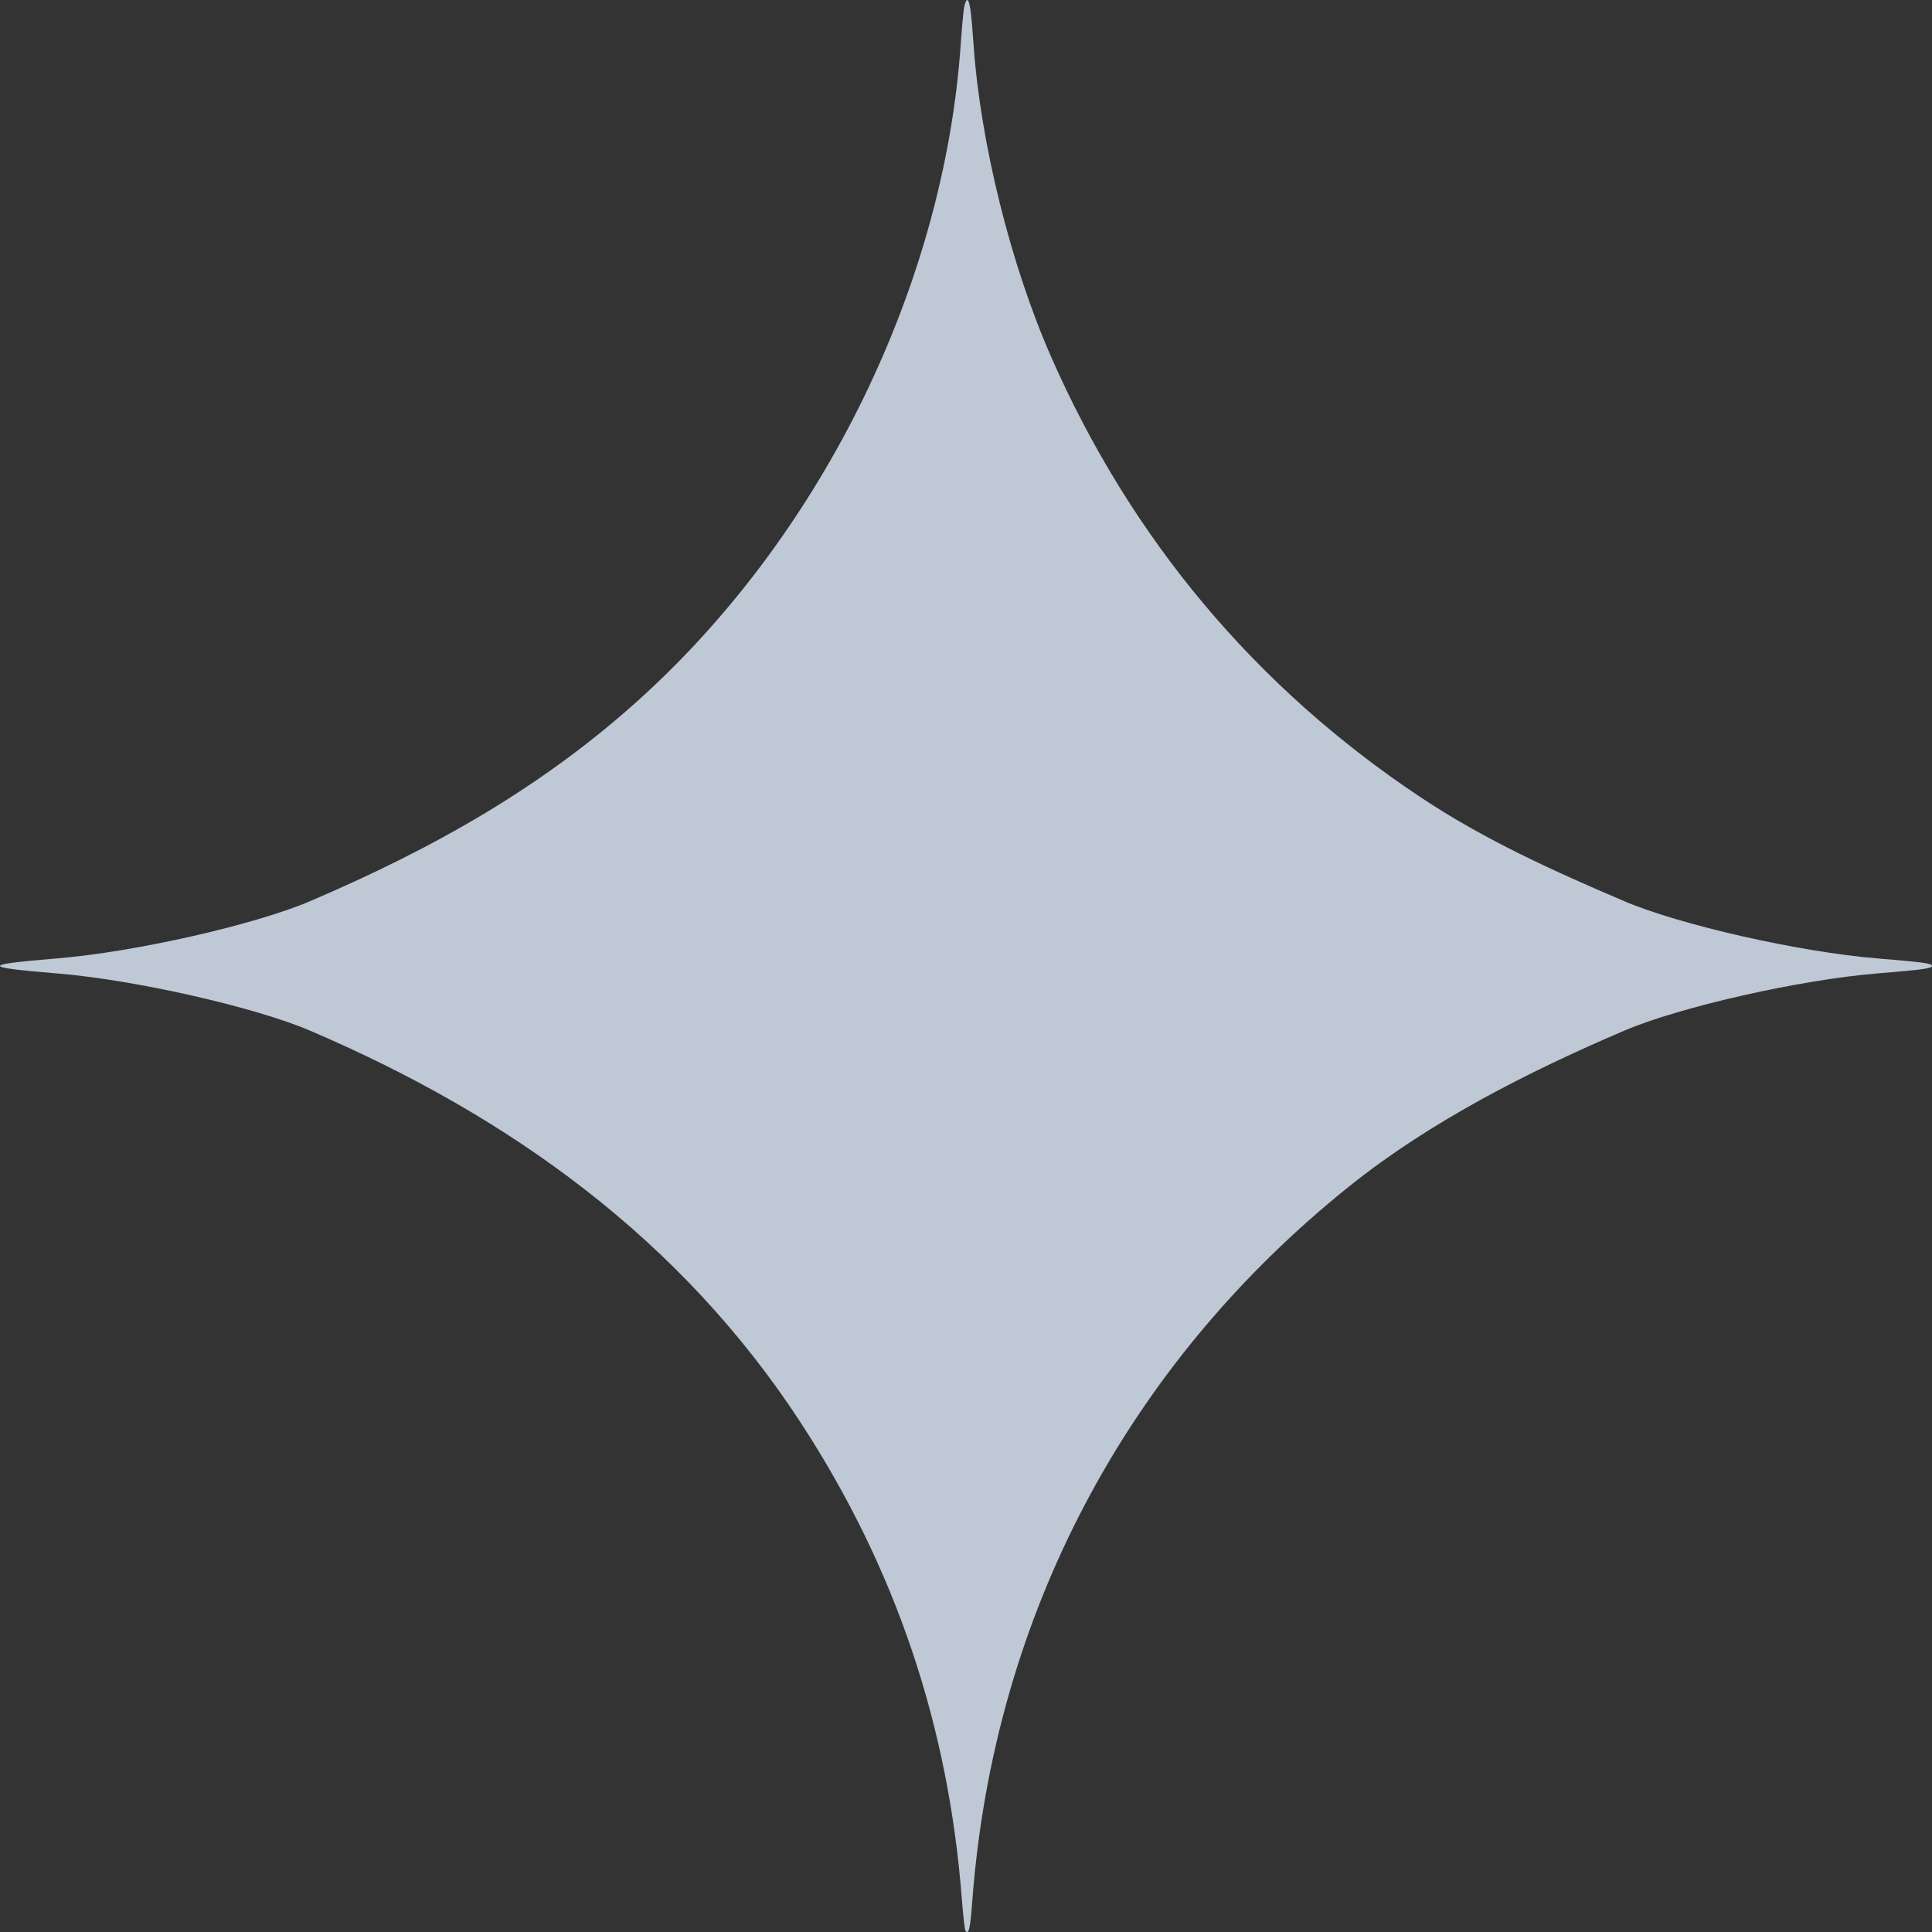 <svg width="48" height="48" viewBox="0 0 48 48" fill="none" xmlns="http://www.w3.org/2000/svg">
<rect x="0" y="0" width="48" height="48" fill="#333333" stroke="none"/>
<path id="image 1083 (Traced)" opacity="0.79" fill-rule="evenodd" clip-rule="evenodd" d="M23.941 0.264C23.923 0.408 23.891 0.778 23.87 1.085C23.463 7.036 20.477 13.173 15.99 17.279C13.517 19.542 10.763 21.081 7.707 22.388C6.326 22.979 3.348 23.653 1.42 23.811C-0.473 23.967 -0.473 24.029 1.42 24.185C3.348 24.343 6.326 25.017 7.707 25.608C12.66 27.727 16.926 30.784 19.912 35.374C22.256 38.977 23.57 42.88 23.899 47.21C23.93 47.613 23.971 47.96 23.991 47.98C24.073 48.061 24.105 47.913 24.158 47.21C24.694 40.141 28 33.889 33.542 29.458C35.554 27.849 37.991 26.617 40.35 25.608C41.731 25.017 44.709 24.343 46.637 24.185C47.787 24.09 48 24.061 48 23.998C48 23.935 47.787 23.906 46.637 23.811C44.709 23.653 41.731 22.979 40.35 22.388C38.593 21.637 36.902 20.876 35.3 19.811C31.207 17.092 28.107 13.398 26.116 8.868C25.108 6.575 24.354 3.532 24.186 1.085C24.132 0.284 24.09 0 24.028 0C23.998 0 23.959 0.119 23.941 0.264Z" fill="#E4EFFF"/>
</svg>
